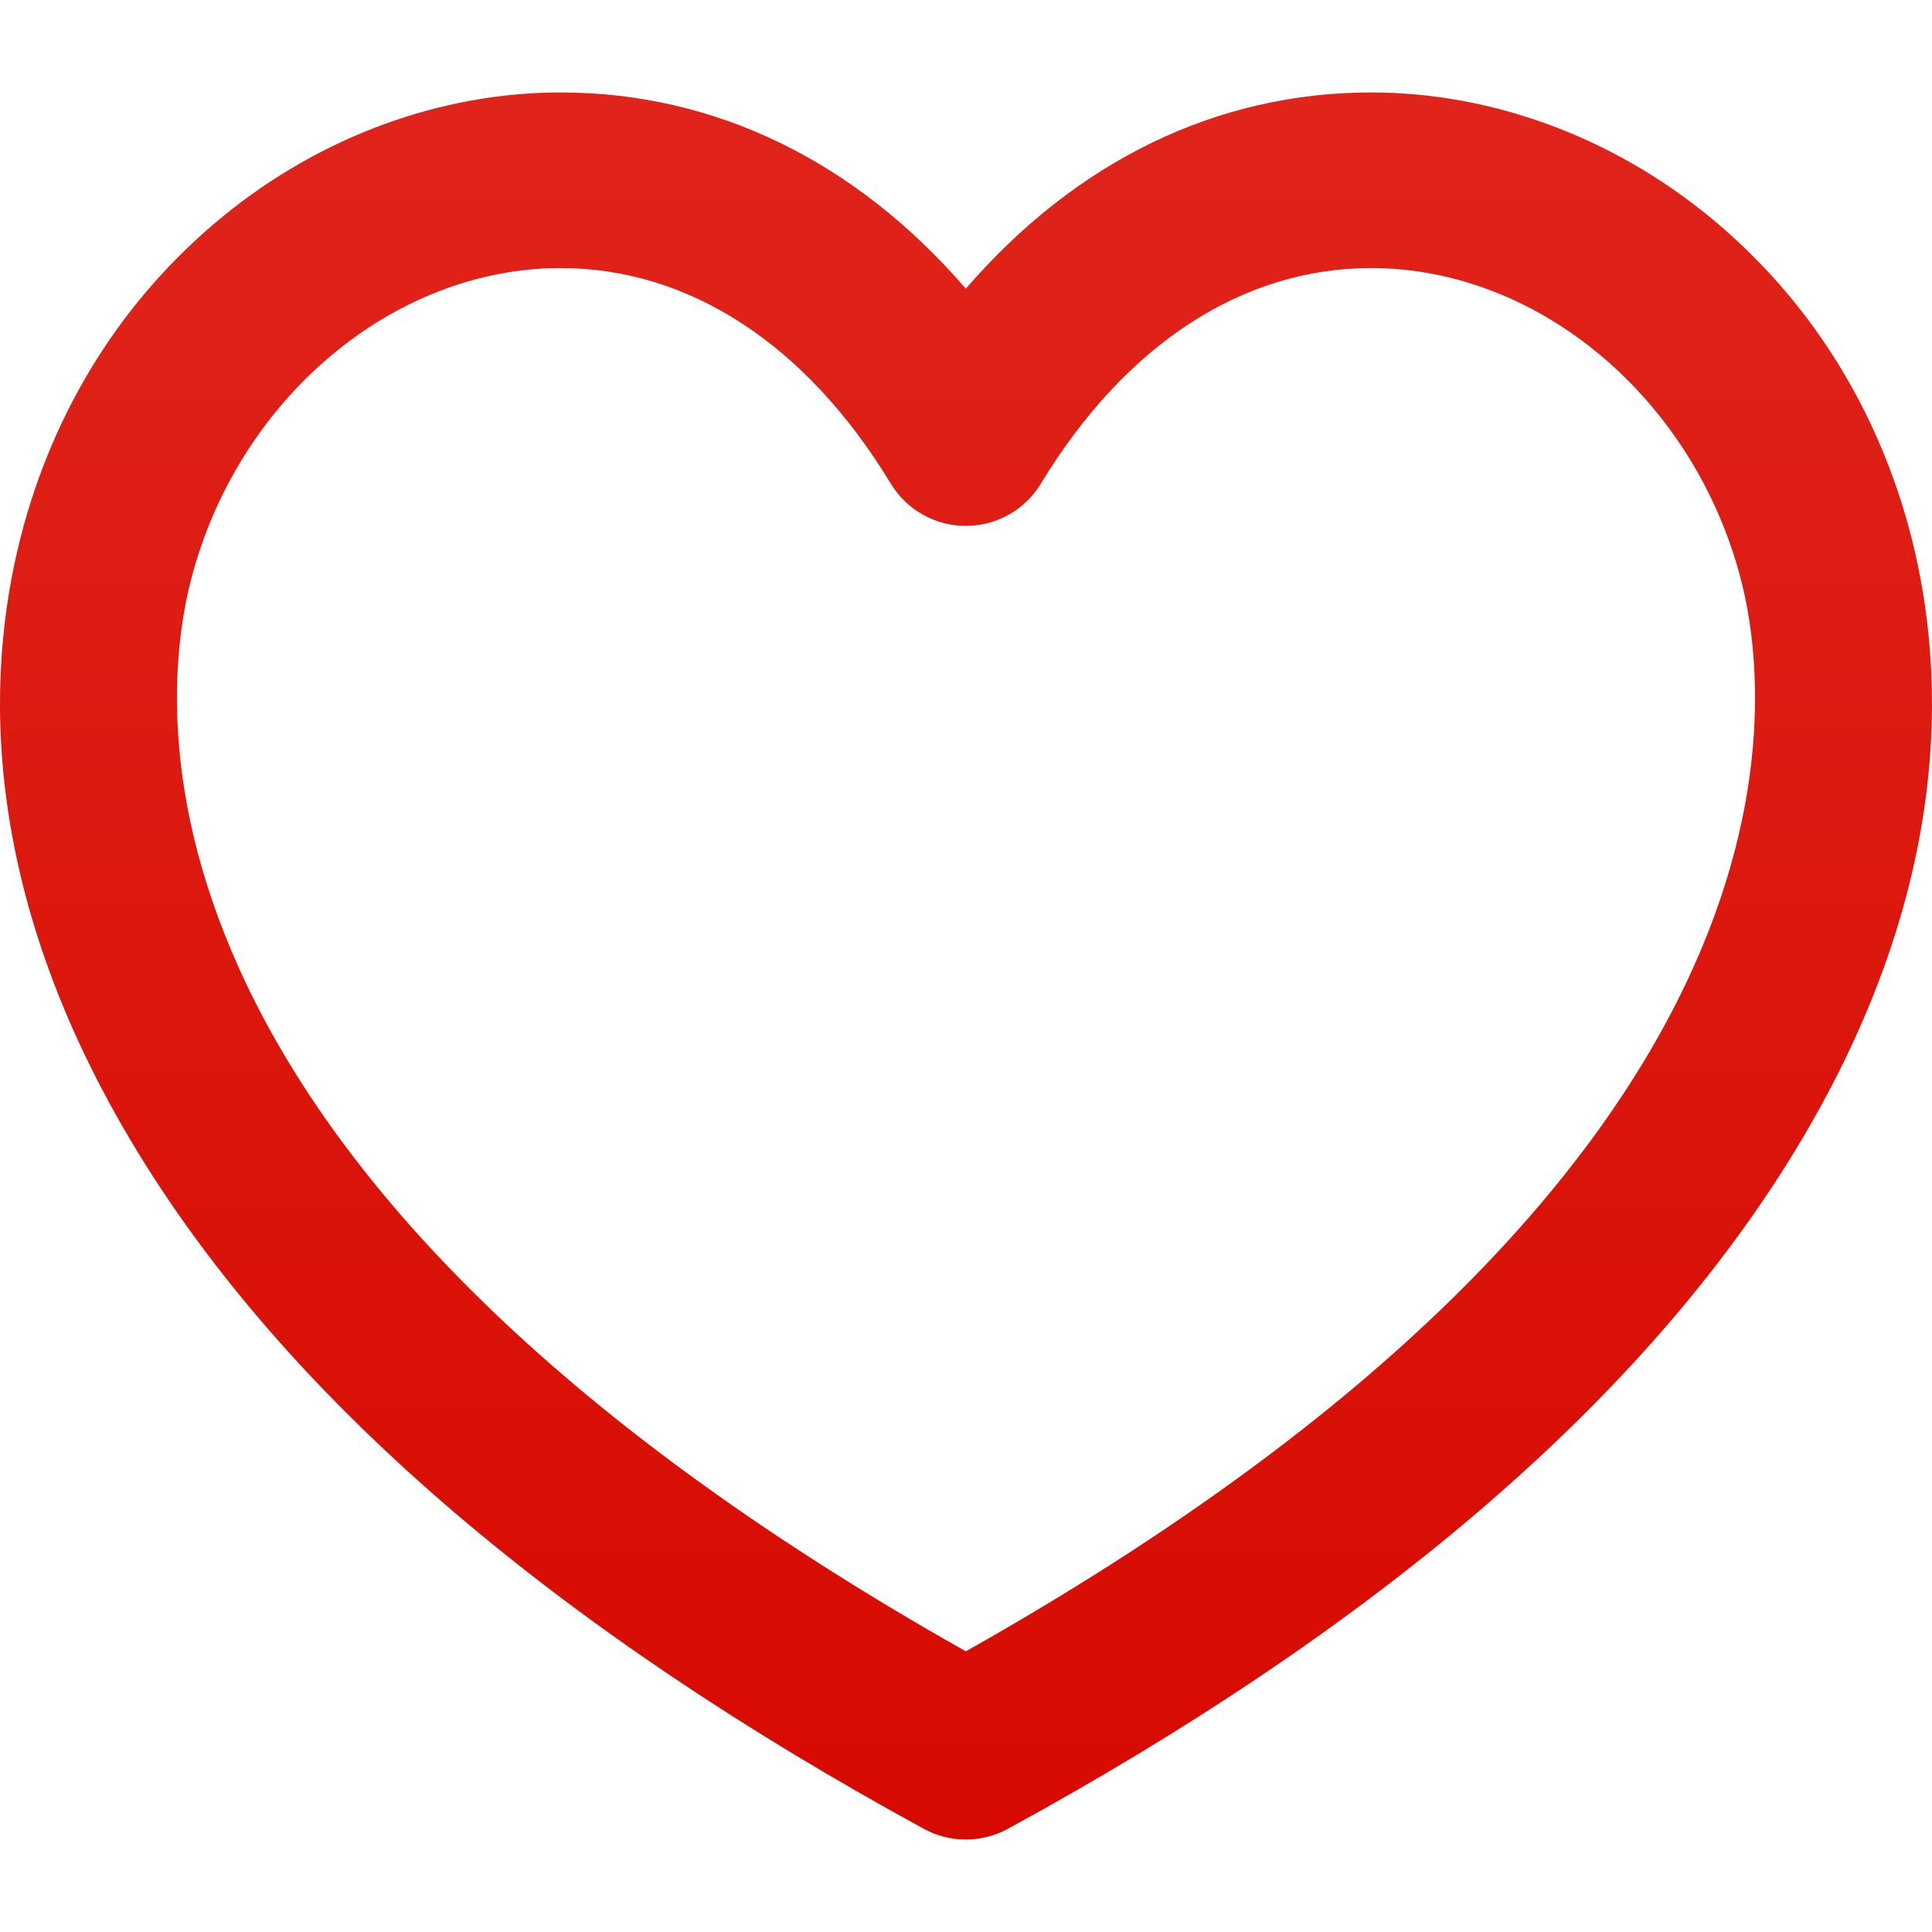 <svg width="48" height="48" viewBox="0 0 48 48" fill="none" xmlns="http://www.w3.org/2000/svg">
<path d="M47.489 13.354C46.673 10.155 44.932 7.394 42.454 5.371C40.026 3.389 37.047 2.297 34.066 2.297C30.223 2.297 26.731 4.006 23.996 7.172C21.263 4.007 17.772 2.297 13.93 2.297C10.95 2.297 7.972 3.389 5.545 5.371C3.068 7.394 1.327 10.155 0.511 13.354C-0.368 16.802 -0.546 22.301 3.603 28.917C7.375 34.933 13.885 40.49 22.951 45.436C23.271 45.611 23.631 45.703 23.995 45.703C24.36 45.703 24.72 45.611 25.04 45.436C34.109 40.49 40.621 34.932 44.395 28.917C48.545 22.301 48.368 16.802 47.489 13.354ZM23.996 41.027C2.893 29.133 3.907 17.695 4.739 14.432C5.887 9.929 9.753 6.66 13.93 6.66C17.127 6.66 20.039 8.562 22.13 12.014C22.324 12.335 22.598 12.6 22.924 12.784C23.251 12.969 23.62 13.066 23.995 13.066H23.995C24.758 13.066 25.466 12.667 25.861 12.015C27.953 8.562 30.867 6.66 34.066 6.66C38.246 6.66 42.113 9.929 43.261 14.432C44.093 17.695 45.109 29.131 23.996 41.027Z" fill="url(#paint0_linear_124_427)"/>
<defs>
<linearGradient id="paint0_linear_124_427" x1="24" y1="2.297" x2="24" y2="45.703" gradientUnits="userSpaceOnUse">
<stop stop-color="#E0241B"/>
<stop offset="1" stop-color="#D70A00"/>
</linearGradient>
</defs>
</svg>
